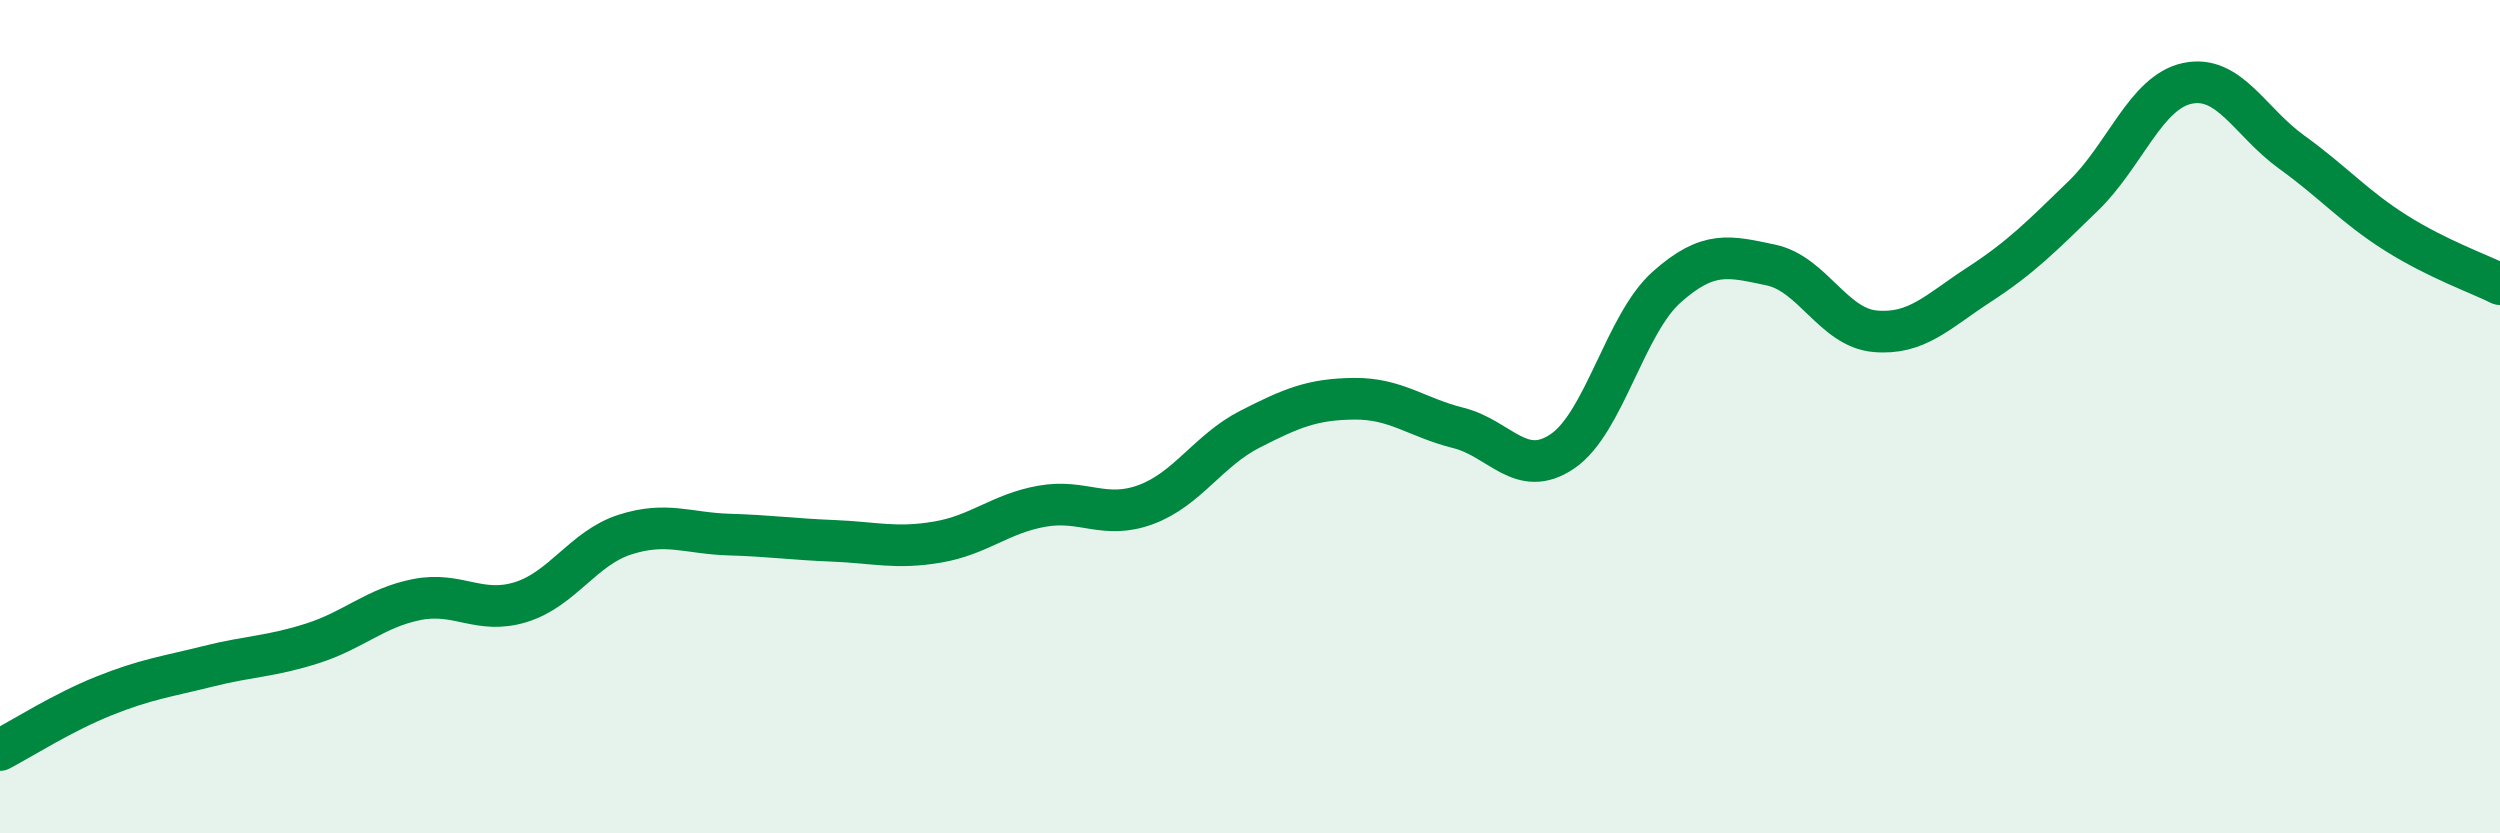 
    <svg width="60" height="20" viewBox="0 0 60 20" xmlns="http://www.w3.org/2000/svg">
      <path
        d="M 0,18 C 0.5,17.74 1.5,17.1 2.5,16.7 C 3.5,16.3 4,16.24 5,15.99 C 6,15.74 6.5,15.76 7.5,15.44 C 8.5,15.12 9,14.59 10,14.39 C 11,14.19 11.5,14.76 12.5,14.45 C 13.5,14.14 14,13.15 15,12.83 C 16,12.51 16.5,12.8 17.5,12.83 C 18.5,12.86 19,12.94 20,12.98 C 21,13.02 21.5,13.18 22.5,13.01 C 23.5,12.84 24,12.33 25,12.15 C 26,11.97 26.5,12.48 27.5,12.11 C 28.5,11.74 29,10.81 30,10.3 C 31,9.79 31.5,9.58 32.5,9.57 C 33.5,9.56 34,10.02 35,10.27 C 36,10.52 36.5,11.51 37.5,10.83 C 38.5,10.15 39,7.78 40,6.89 C 41,6 41.5,6.15 42.5,6.36 C 43.5,6.57 44,7.86 45,7.95 C 46,8.04 46.5,7.48 47.5,6.83 C 48.5,6.18 49,5.67 50,4.7 C 51,3.73 51.5,2.21 52.5,2 C 53.5,1.79 54,2.93 55,3.65 C 56,4.37 56.5,4.96 57.5,5.59 C 58.5,6.22 59.5,6.57 60,6.82L60 20L0 20Z"
        fill="#008740"
        opacity="0.1"
        stroke-linecap="round"
        stroke-linejoin="round"
      />
      <path
        d="M 0,18 C 0.5,17.74 1.5,17.1 2.5,16.7 C 3.5,16.3 4,16.24 5,15.99 C 6,15.74 6.5,15.76 7.5,15.44 C 8.5,15.12 9,14.59 10,14.39 C 11,14.19 11.5,14.76 12.5,14.45 C 13.5,14.14 14,13.15 15,12.83 C 16,12.51 16.5,12.8 17.5,12.83 C 18.5,12.86 19,12.94 20,12.98 C 21,13.02 21.5,13.18 22.5,13.01 C 23.5,12.84 24,12.33 25,12.15 C 26,11.97 26.5,12.48 27.5,12.11 C 28.5,11.74 29,10.81 30,10.3 C 31,9.79 31.5,9.58 32.5,9.57 C 33.5,9.56 34,10.02 35,10.27 C 36,10.52 36.5,11.51 37.5,10.83 C 38.5,10.15 39,7.78 40,6.89 C 41,6 41.5,6.15 42.5,6.36 C 43.5,6.57 44,7.86 45,7.95 C 46,8.04 46.5,7.48 47.5,6.83 C 48.5,6.18 49,5.67 50,4.7 C 51,3.73 51.5,2.21 52.5,2 C 53.5,1.79 54,2.93 55,3.65 C 56,4.37 56.5,4.96 57.5,5.59 C 58.5,6.22 59.5,6.57 60,6.82"
        stroke="#008740"
        stroke-width="1"
        fill="none"
        stroke-linecap="round"
        stroke-linejoin="round"
      />
    </svg>
  